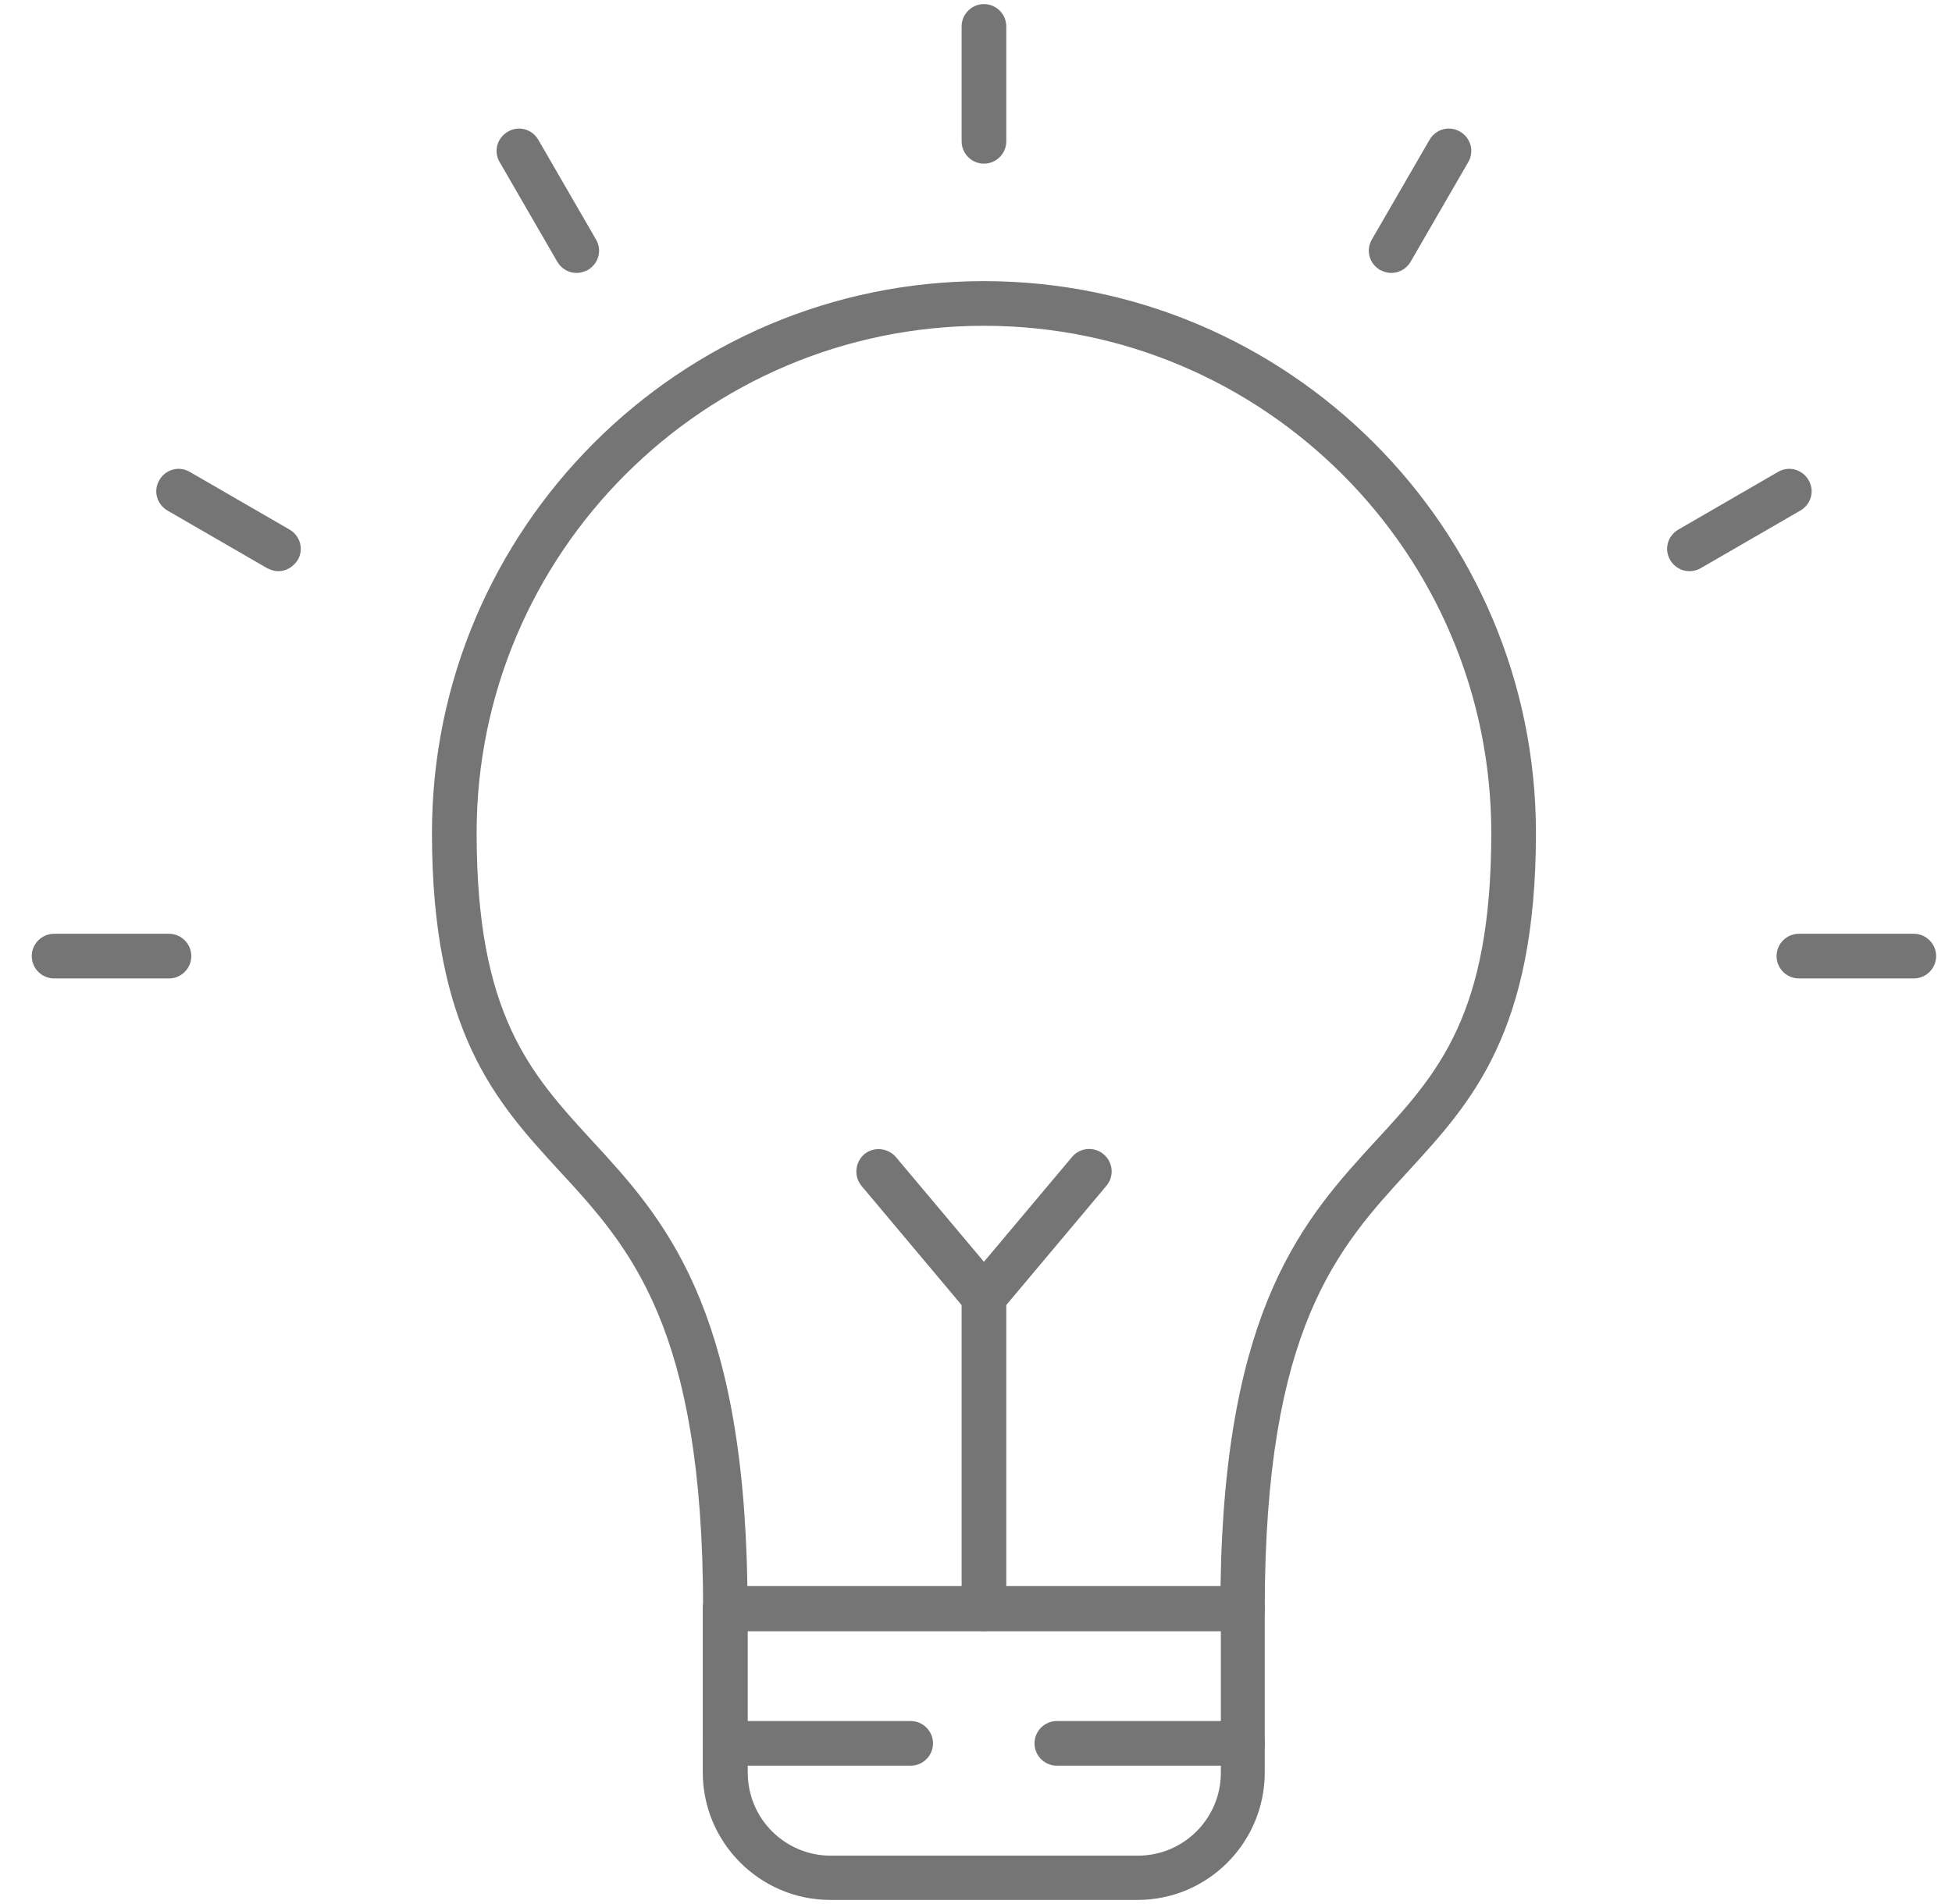 <svg width="41" height="40" viewBox="0 0 41 40" fill="none" xmlns="http://www.w3.org/2000/svg">
<g clip-path="url(#clip0_1022_8572)">
<path fill-rule="evenodd" clip-rule="evenodd" d="M26.096 34.266H15.237C14.979 34.266 14.768 34.055 14.768 33.797C14.768 27.883 13.237 26.211 11.745 24.594C10.432 23.164 9.073 21.687 9.073 17.5C9.073 11.109 14.276 5.906 20.667 5.906C27.057 5.906 32.261 11.109 32.261 17.5C32.261 21.687 30.901 23.164 29.589 24.594C28.104 26.211 26.565 27.883 26.565 33.797C26.565 34.055 26.354 34.266 26.096 34.266ZM15.698 33.328H25.636C25.721 27.422 27.409 25.586 28.901 23.961C30.206 22.547 31.323 21.32 31.323 17.5C31.323 11.625 26.542 6.844 20.667 6.844C14.792 6.844 10.011 11.625 10.011 17.5C10.011 21.32 11.136 22.547 12.433 23.961C13.932 25.586 15.612 27.422 15.698 33.328Z" fill="#757575"/>
<path fill-rule="evenodd" clip-rule="evenodd" d="M20.667 3.438C20.409 3.438 20.198 3.227 20.198 2.969V0.555C20.198 0.297 20.409 0.086 20.667 0.086C20.925 0.086 21.136 0.297 21.136 0.555V2.969C21.136 3.227 20.925 3.438 20.667 3.438Z" fill="#757575"/>
<path fill-rule="evenodd" clip-rule="evenodd" d="M29.221 5.734C29.143 5.734 29.065 5.711 28.987 5.672C28.761 5.539 28.682 5.258 28.815 5.031L30.026 2.937C30.159 2.711 30.44 2.633 30.667 2.765C30.893 2.898 30.971 3.18 30.839 3.406L29.628 5.5C29.542 5.648 29.386 5.734 29.221 5.734Z" fill="#757575"/>
<path fill-rule="evenodd" clip-rule="evenodd" d="M35.487 12C35.323 12 35.167 11.914 35.081 11.765C34.948 11.539 35.026 11.258 35.253 11.125L37.346 9.914C37.573 9.781 37.854 9.859 37.987 10.086C38.12 10.312 38.042 10.594 37.815 10.726L35.721 11.937C35.651 11.976 35.573 12 35.487 12Z" fill="#757575"/>
<path fill-rule="evenodd" clip-rule="evenodd" d="M40.198 20.555H37.784C37.526 20.555 37.315 20.344 37.315 20.086C37.315 19.828 37.526 19.617 37.784 19.617H40.198C40.456 19.617 40.667 19.828 40.667 20.086C40.667 20.344 40.456 20.555 40.198 20.555Z" fill="#757575"/>
<path fill-rule="evenodd" clip-rule="evenodd" d="M3.55 20.555H1.136C0.878 20.555 0.667 20.344 0.667 20.086C0.667 19.828 0.878 19.617 1.136 19.617H3.55C3.808 19.617 4.018 19.828 4.018 20.086C4.018 20.344 3.808 20.555 3.55 20.555Z" fill="#757575"/>
<path fill-rule="evenodd" clip-rule="evenodd" d="M5.847 12C5.768 12 5.69 11.976 5.612 11.937L3.518 10.726C3.292 10.594 3.214 10.312 3.347 10.086C3.479 9.859 3.761 9.781 3.987 9.914L6.081 11.125C6.308 11.258 6.386 11.539 6.253 11.765C6.159 11.914 6.003 12 5.847 12Z" fill="#757575"/>
<path fill-rule="evenodd" clip-rule="evenodd" d="M12.112 5.734C11.948 5.734 11.792 5.648 11.706 5.5L10.495 3.406C10.362 3.18 10.44 2.898 10.667 2.766C10.893 2.633 11.175 2.711 11.307 2.937L12.518 5.031C12.651 5.258 12.573 5.539 12.347 5.672C12.268 5.711 12.19 5.734 12.112 5.734Z" fill="#757575"/>
<path fill-rule="evenodd" clip-rule="evenodd" d="M23.893 39.914H17.44C15.964 39.914 14.761 38.711 14.761 37.234V33.789C14.761 33.531 14.972 33.32 15.229 33.32H26.096C26.354 33.32 26.565 33.531 26.565 33.789V37.234C26.565 38.711 25.37 39.914 23.893 39.914ZM15.706 34.266V37.242C15.706 38.203 16.487 38.984 17.448 38.984L23.901 38.984C24.862 38.984 25.643 38.203 25.643 37.242V34.266L15.706 34.266Z" fill="#757575"/>
<path fill-rule="evenodd" clip-rule="evenodd" d="M26.096 37.094H22.198C21.94 37.094 21.729 36.883 21.729 36.625C21.729 36.367 21.94 36.156 22.198 36.156H26.096C26.354 36.156 26.565 36.367 26.565 36.625C26.565 36.883 26.354 37.094 26.096 37.094Z" fill="#757575"/>
<path fill-rule="evenodd" clip-rule="evenodd" d="M20.667 34.266C20.409 34.266 20.198 34.055 20.198 33.797V27.242C20.198 26.984 20.409 26.773 20.667 26.773C20.925 26.773 21.136 26.984 21.136 27.242V33.797C21.136 34.055 20.925 34.266 20.667 34.266Z" fill="#757575"/>
<path fill-rule="evenodd" clip-rule="evenodd" d="M20.667 27.711C20.526 27.711 20.393 27.648 20.307 27.547L18.096 24.914C17.932 24.719 17.956 24.422 18.151 24.25C18.346 24.086 18.643 24.109 18.815 24.305L20.667 26.508L22.518 24.305C22.682 24.109 22.979 24.078 23.182 24.25C23.378 24.414 23.409 24.711 23.237 24.914L21.026 27.547C20.94 27.648 20.807 27.711 20.667 27.711Z" fill="#757575"/>
<path fill-rule="evenodd" clip-rule="evenodd" d="M19.128 37.094H15.229C14.972 37.094 14.761 36.883 14.761 36.625C14.761 36.367 14.972 36.156 15.229 36.156H19.128C19.386 36.156 19.597 36.367 19.597 36.625C19.597 36.883 19.386 37.094 19.128 37.094Z" fill="#757575"/>
</g>
<defs>
<clipPath id="clip0_1022_8572">
<rect width="40" height="40" fill="white" transform="translate(0.667)"/>
</clipPath>
</defs>
</svg>
